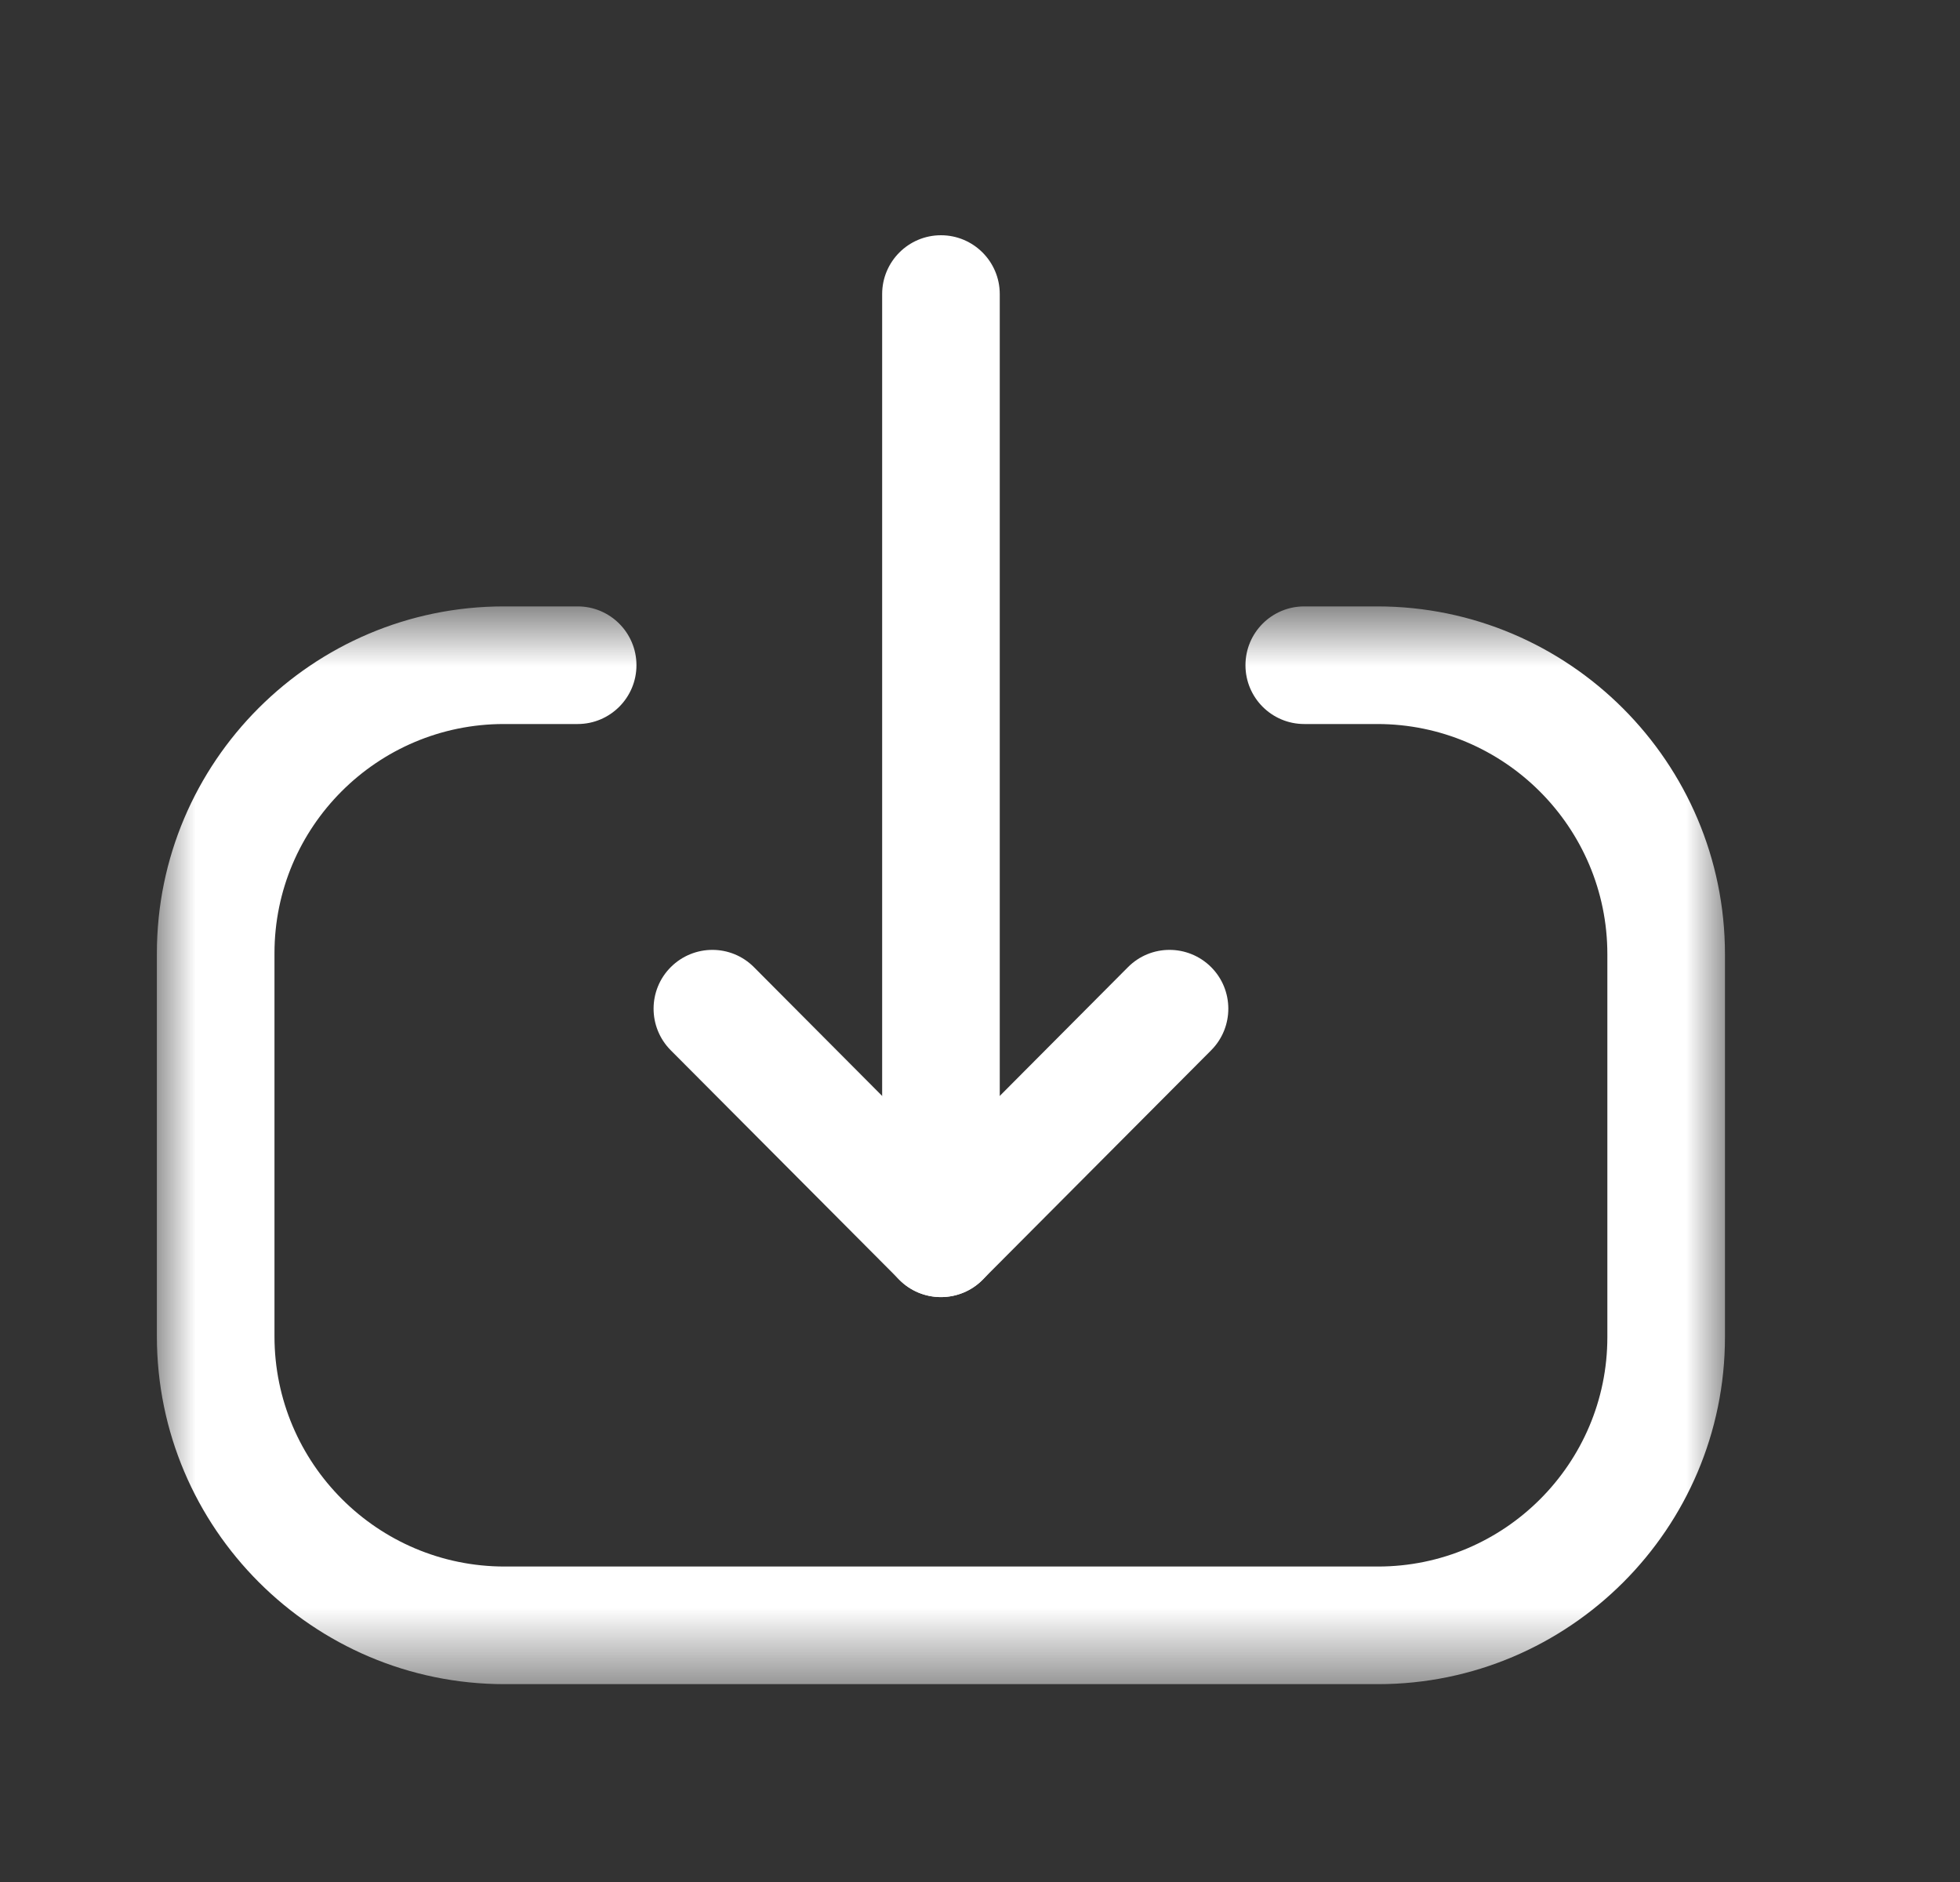 <svg width="25" height="24" viewBox="0 0 25 24" fill="none" xmlns="http://www.w3.org/2000/svg">
<rect x="0" y="0" width="25" height="24" fill="#333333" stroke="none"/>
<path fill-rule="evenodd" clip-rule="evenodd" d="M12.002 16.541C11.588 16.541 11.252 16.205 11.252 15.791V3.75C11.252 3.336 11.588 3 12.002 3C12.416 3 12.752 3.336 12.752 3.75V15.791C12.752 16.205 12.416 16.541 12.002 16.541" fill="white"/>
<path fill-rule="evenodd" clip-rule="evenodd" d="M12.002 16.541C11.803 16.541 11.611 16.462 11.471 16.32L8.555 13.393C8.263 13.099 8.264 12.624 8.557 12.332C8.851 12.04 9.325 12.04 9.617 12.334L12.002 14.729L14.387 12.334C14.679 12.04 15.153 12.04 15.447 12.332C15.74 12.624 15.741 13.099 15.449 13.393L12.533 16.32C12.393 16.462 12.201 16.541 12.002 16.541" fill="white"/>
<mask id="mask0_677_12547" style="mask-type:alpha" maskUnits="userSpaceOnUse" x="2" y="7" width="21" height="15">
<path fill-rule="evenodd" clip-rule="evenodd" d="M2.001 7.733H22.001V21.477H2.001V7.733Z" fill="white"/>
</mask>
<g mask="url(#mask0_677_12547)">
<path fill-rule="evenodd" clip-rule="evenodd" d="M17.576 21.477H6.436C3.991 21.477 2.001 19.488 2.001 17.042V12.157C2.001 9.717 3.986 7.733 6.427 7.733H7.368C7.782 7.733 8.118 8.069 8.118 8.483C8.118 8.897 7.782 9.233 7.368 9.233H6.427C4.813 9.233 3.501 10.544 3.501 12.157V17.042C3.501 18.661 4.817 19.977 6.436 19.977H17.576C19.189 19.977 20.502 18.664 20.502 17.052V12.168C20.502 10.549 19.184 9.233 17.567 9.233H16.636C16.221 9.233 15.886 8.897 15.886 8.483C15.886 8.069 16.221 7.733 16.636 7.733H17.567C20.012 7.733 22.002 9.723 22.002 12.168V17.052C22.002 19.492 20.015 21.477 17.576 21.477" fill="white"/>
</g>
</svg>
